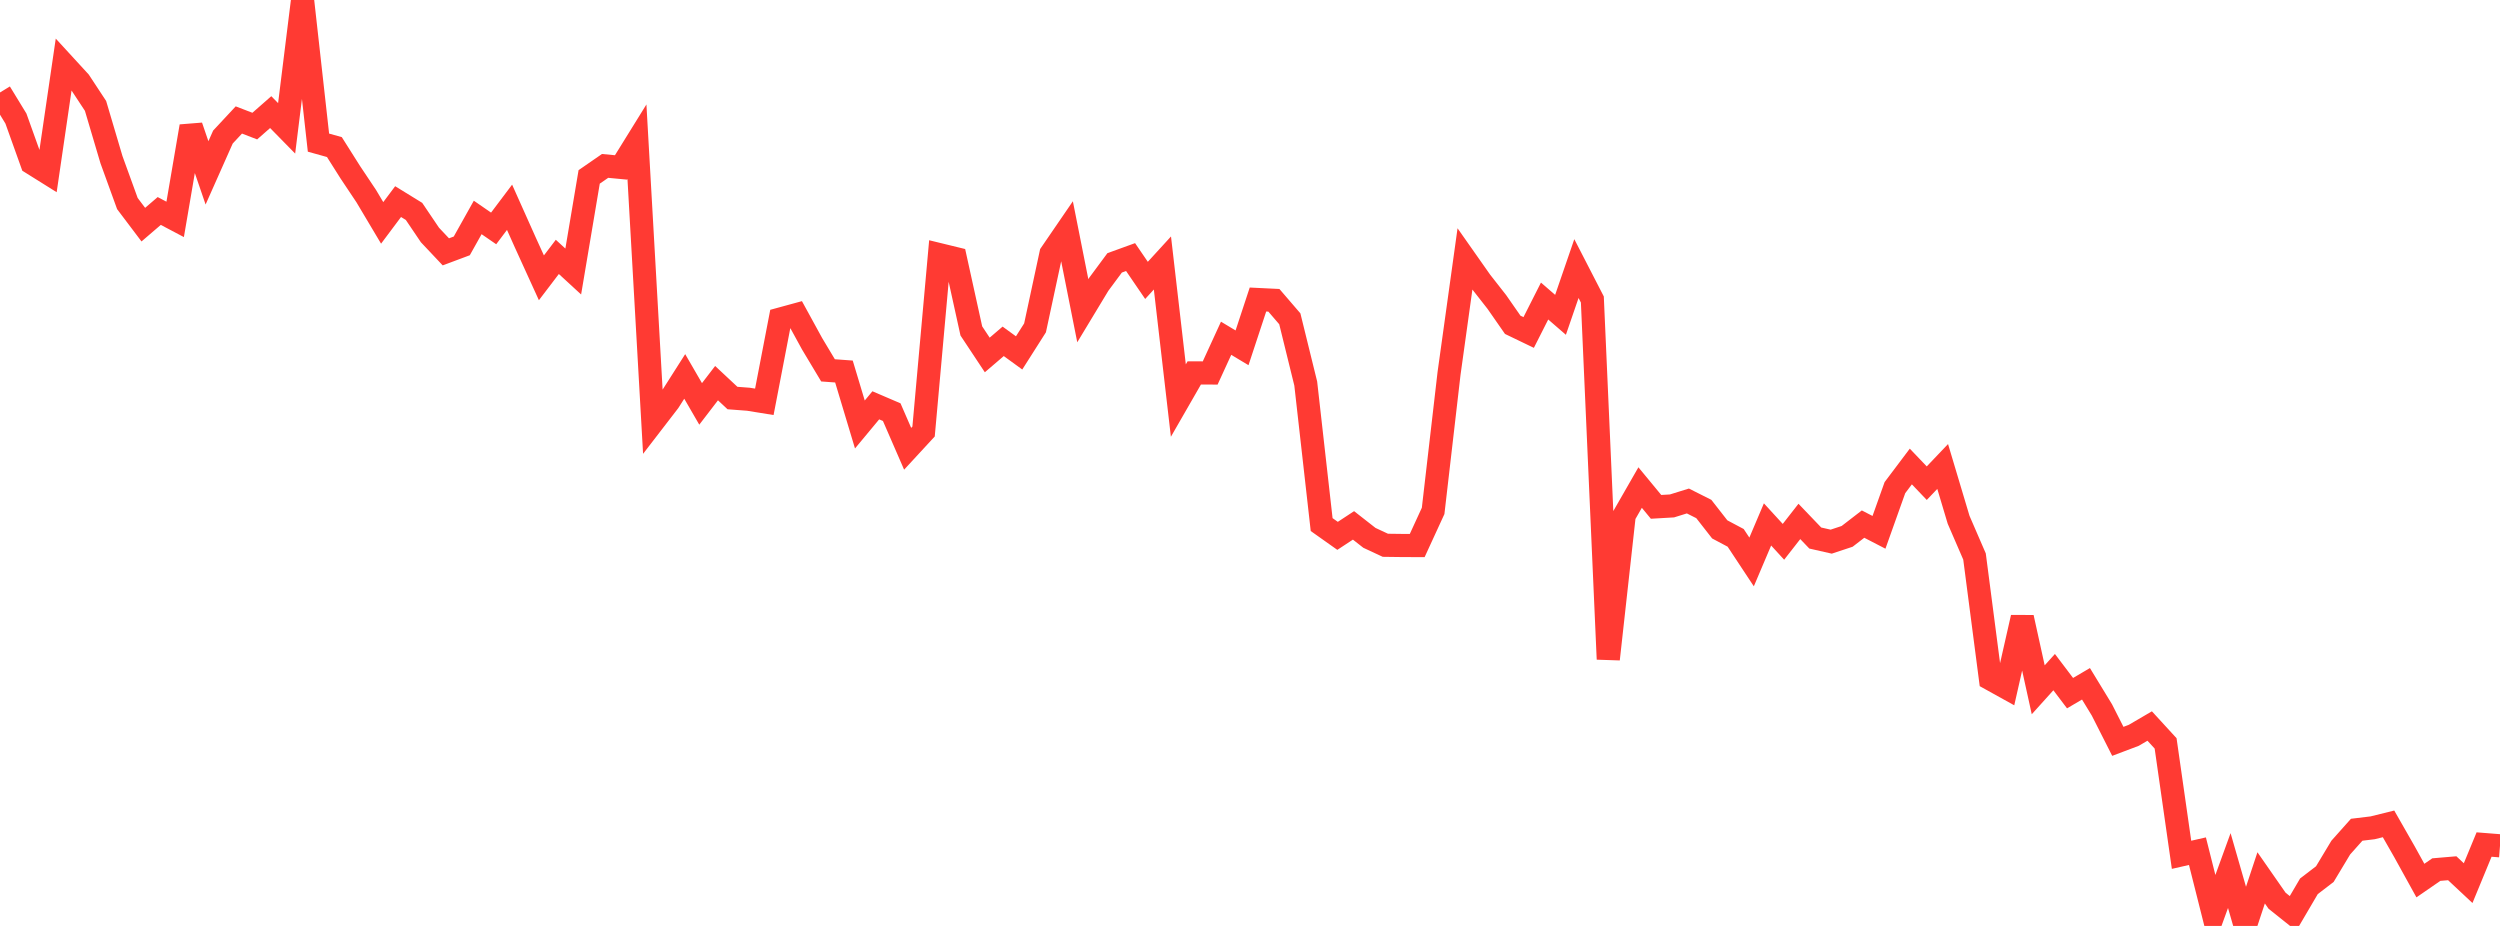 <?xml version="1.0" standalone="no"?>
<!DOCTYPE svg PUBLIC "-//W3C//DTD SVG 1.1//EN" "http://www.w3.org/Graphics/SVG/1.1/DTD/svg11.dtd">

<svg width="135" height="50" viewBox="0 0 135 50" preserveAspectRatio="none" 
  xmlns="http://www.w3.org/2000/svg"
  xmlns:xlink="http://www.w3.org/1999/xlink">


<polyline points="0.0, 4.994 0.86, 6.402 1.72, 8.804 2.58, 9.342 3.439, 3.475 4.299, 4.412 5.159, 5.719 6.019, 8.622 6.879, 10.992 7.739, 12.131 8.599, 11.393 9.459, 11.847 10.318, 6.822 11.178, 9.335 12.038, 7.401 12.898, 6.478 13.758, 6.809 14.618, 6.054 15.478, 6.931 16.338, 0.0 17.197, 7.702 18.057, 7.942 18.917, 9.303 19.777, 10.591 20.637, 12.036 21.497, 10.887 22.357, 11.416 23.217, 12.689 24.076, 13.6 24.936, 13.278 25.796, 11.742 26.656, 12.335 27.516, 11.193 28.376, 13.115 29.236, 15.002 30.096, 13.872 30.955, 14.662 31.815, 9.553 32.675, 8.959 33.535, 9.041 34.395, 7.653 35.255, 22.795 36.115, 21.678 36.975, 20.327 37.834, 21.811 38.694, 20.69 39.554, 21.494 40.414, 21.559 41.274, 21.698 42.134, 17.23 42.994, 16.995 43.854, 18.565 44.713, 19.999 45.573, 20.062 46.433, 22.922 47.293, 21.887 48.153, 22.256 49.013, 24.234 49.873, 23.302 50.732, 13.752 51.592, 13.962 52.452, 17.87 53.312, 19.168 54.172, 18.432 55.032, 19.057 55.892, 17.705 56.752, 13.701 57.611, 12.447 58.471, 16.779 59.331, 15.355 60.191, 14.194 61.051, 13.882 61.911, 15.141 62.771, 14.201 63.631, 21.631 64.49, 20.137 65.35, 20.141 66.21, 18.266 67.07, 18.782 67.93, 16.174 68.79, 16.216 69.65, 17.216 70.51, 20.711 71.369, 28.327 72.229, 28.936 73.089, 28.371 73.949, 29.044 74.809, 29.445 75.669, 29.456 76.529, 29.46 77.389, 27.589 78.248, 20.168 79.108, 13.984 79.968, 15.208 80.828, 16.305 81.688, 17.541 82.548, 17.955 83.408, 16.256 84.268, 17.001 85.127, 14.503 85.987, 16.173 86.847, 35.595 87.707, 27.827 88.567, 26.328 89.427, 27.37 90.287, 27.32 91.146, 27.053 92.006, 27.486 92.866, 28.587 93.726, 29.044 94.586, 30.345 95.446, 28.319 96.306, 29.258 97.166, 28.157 98.025, 29.054 98.885, 29.249 99.745, 28.964 100.605, 28.301 101.465, 28.746 102.325, 26.333 103.185, 25.191 104.045, 26.092 104.904, 25.19 105.764, 28.066 106.624, 30.052 107.484, 36.659 108.344, 37.136 109.204, 33.344 110.064, 37.249 110.924, 36.295 111.783, 37.43 112.643, 36.925 113.503, 38.336 114.363, 40.033 115.223, 39.708 116.083, 39.205 116.943, 40.143 117.803, 46.159 118.662, 45.964 119.522, 49.377 120.382, 47.01 121.242, 50.0 122.102, 47.404 122.962, 48.639 123.822, 49.326 124.682, 47.86 125.541, 47.202 126.401, 45.771 127.261, 44.806 128.121, 44.702 128.981, 44.489 129.841, 45.994 130.701, 47.551 131.561, 46.958 132.42, 46.885 133.28, 47.689 134.14, 45.605 135.0, 45.673" fill="none" stroke="#ff3a33" stroke-width="1.25"/>

</svg>